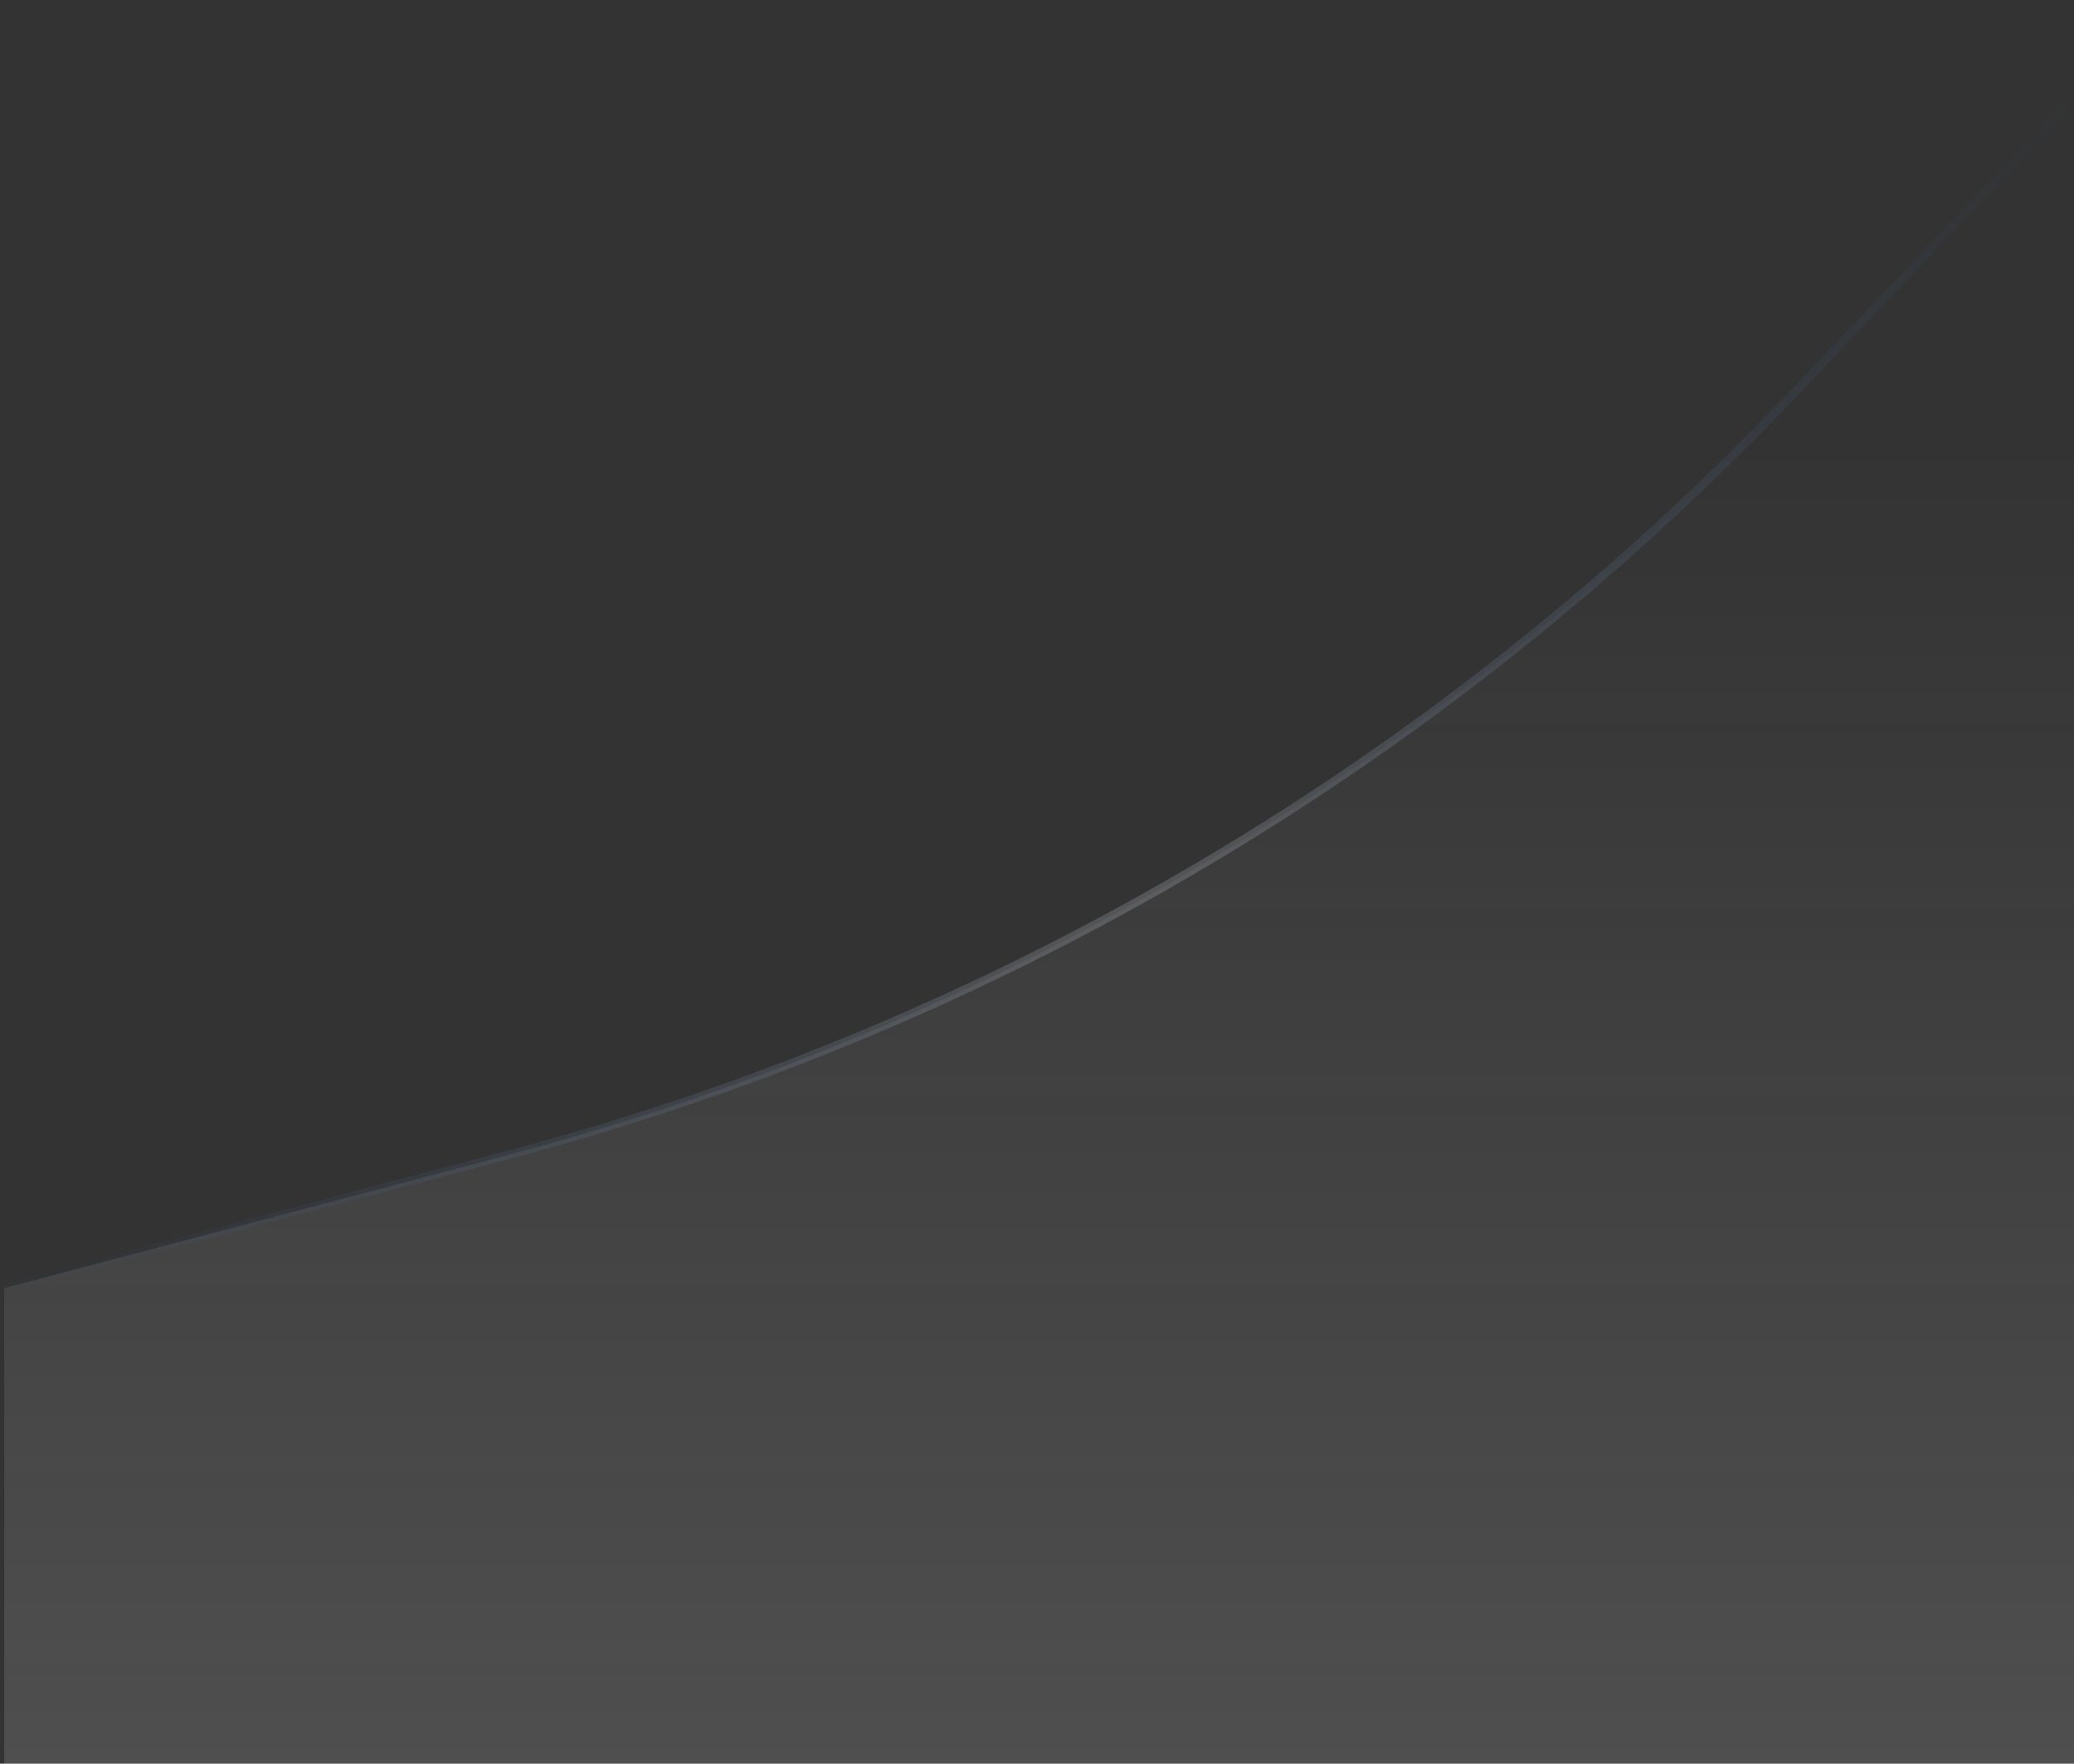 <svg width="247" height="210" viewBox="0 0 247 210" fill="none" xmlns="http://www.w3.org/2000/svg">
    <rect x="0" y="0" width="247" height="210" fill="#333333" stroke="none"/>
    <path opacity="0.19" d="M0.5 272.493V153.385L60.373 137.566C118.818 122.124 171.829 90.759 213.5 46.966L257 1.251V269.007L0.5 272.493Z" fill="url(#paint0_linear_2170_71)" stroke="url(#paint1_radial_2170_71)"/>
    <defs>
        <linearGradient id="paint0_linear_2170_71" x1="128.75" y1="52.5" x2="128.75" y2="291" gradientUnits="userSpaceOnUse">
            <stop stop-color="#F5F5F5" stop-opacity="0"/>
            <stop offset="0.908" stop-color="white"/>
        </linearGradient>
        <radialGradient id="paint1_radial_2170_71" cx="0" cy="0" r="1" gradientUnits="userSpaceOnUse" gradientTransform="translate(140.5 117.5) rotate(94.321) scale(155.943 147.089)">
            <stop stop-color="white"/>
            <stop offset="1" stop-color="#1270FB" stop-opacity="0"/>
        </radialGradient>
    </defs>
</svg>
